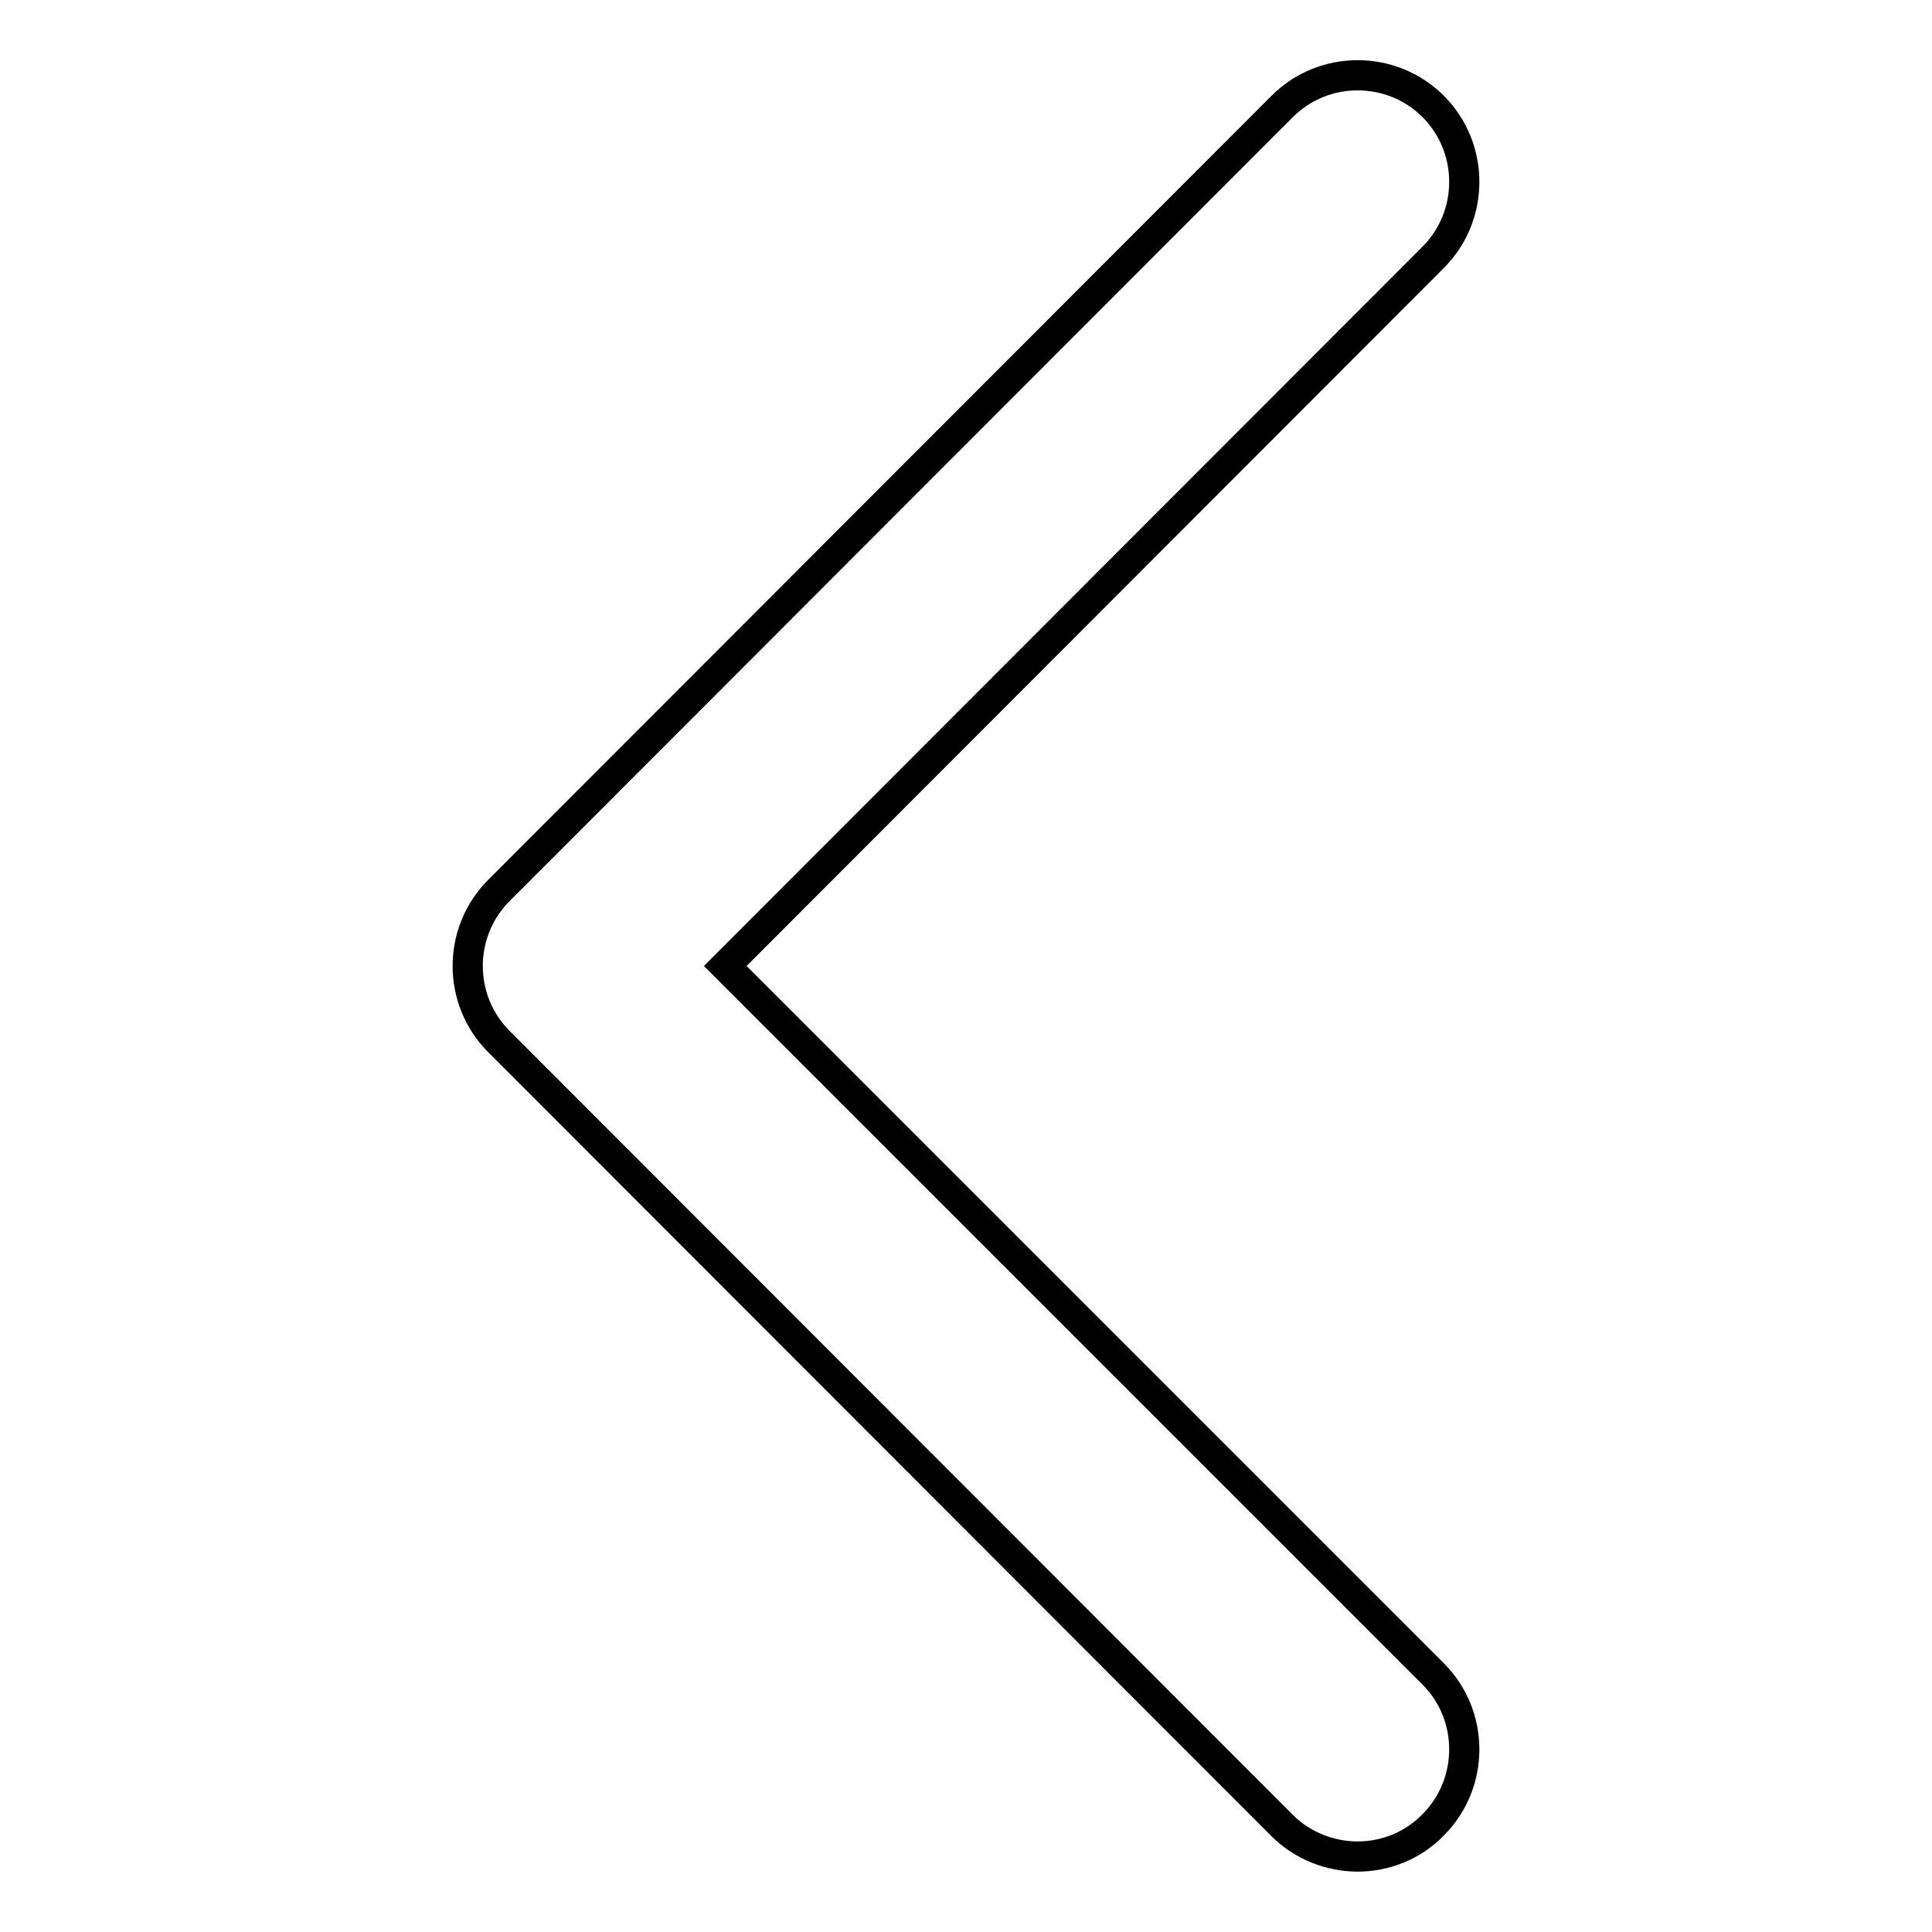<?xml version="1.0" encoding="utf-8"?>
<!-- Svg Vector Icons : http://www.onlinewebfonts.com/icon -->
<!DOCTYPE svg PUBLIC "-//W3C//DTD SVG 1.1//EN" "http://www.w3.org/Graphics/SVG/1.1/DTD/svg11.dtd">
<svg version="1.1" xmlns="http://www.w3.org/2000/svg" xmlns:xlink="http://www.w3.org/1999/xlink" x="0px" y="0px" viewBox="0 0 256 256" enable-background="new 0 0 256 256" xml:space="preserve">
<g> <path stroke-width="4" fill-opacity="0" stroke="#000000"  d="M179.9,246c-3.6,0-7.3-1.4-10-4.1L66.1,138c-5.5-5.5-5.5-14.5,0-20L169.9,14.1c5.5-5.5,14.5-5.5,20,0 c5.5,5.5,5.5,14.5,0,20L96.1,128l93.8,93.8c5.5,5.5,5.5,14.5,0,20C187.2,244.6,183.5,246,179.9,246L179.9,246z"/></g>
</svg>